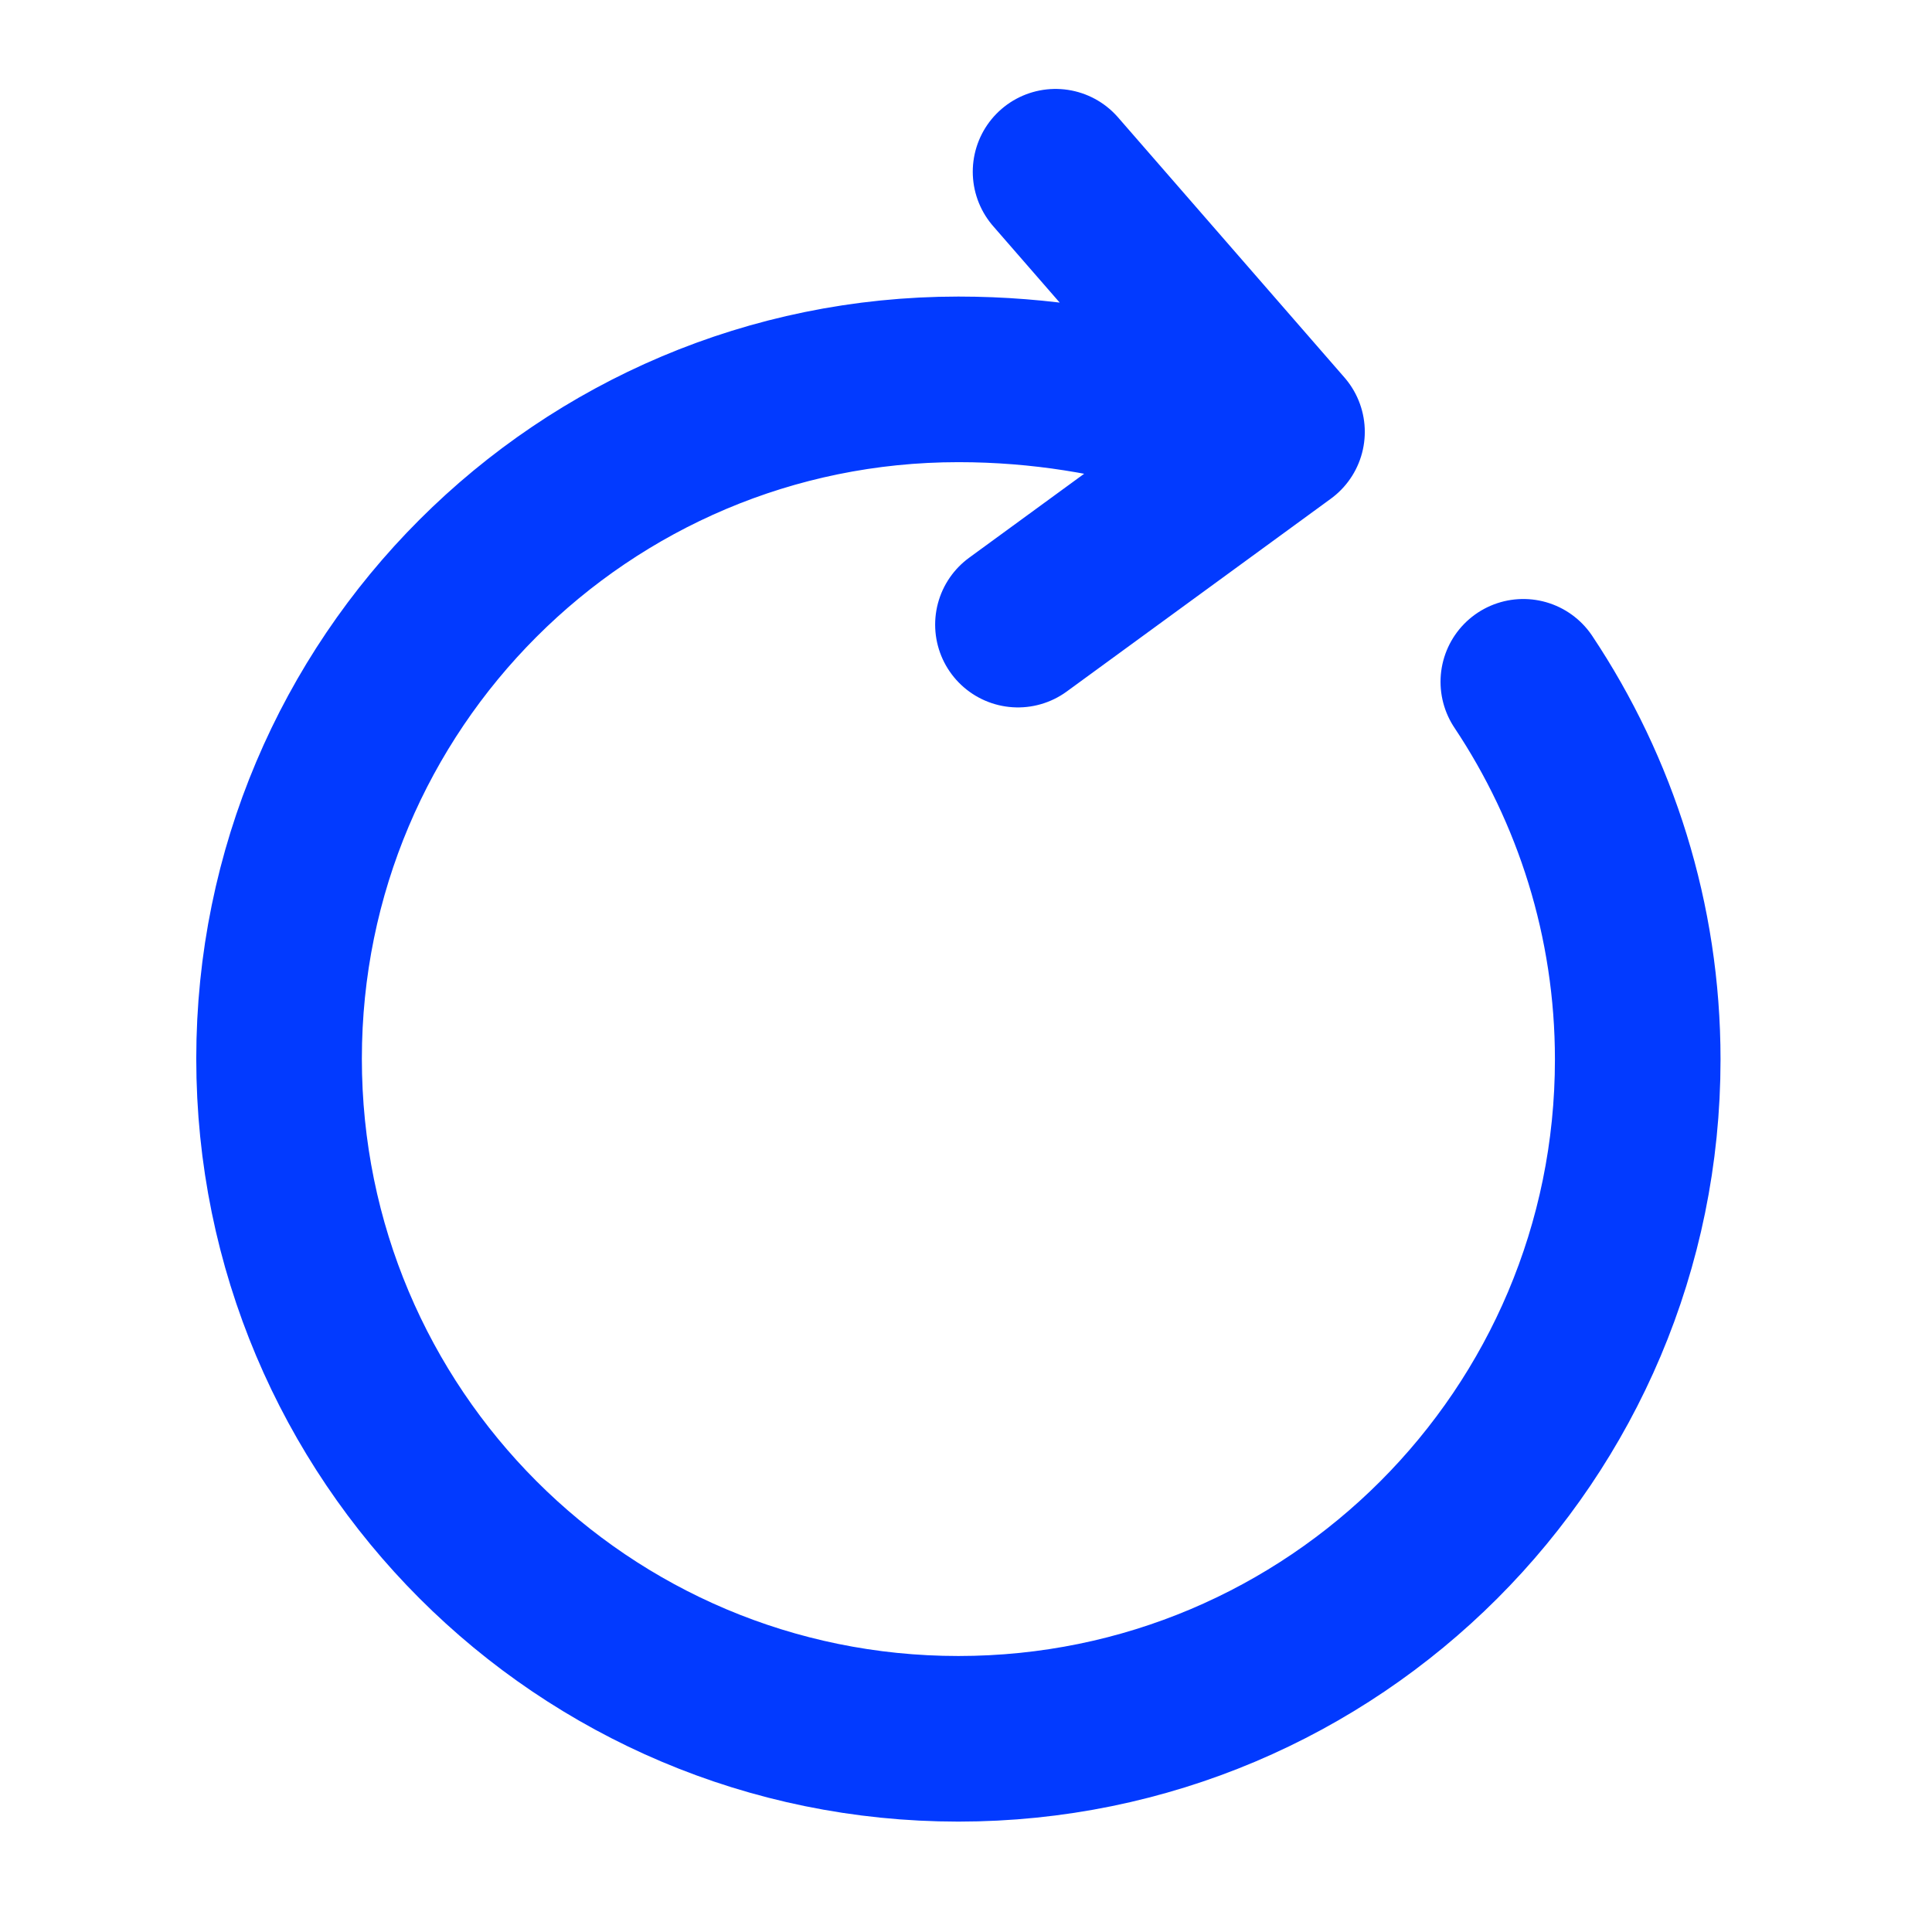 <svg width="70" height="70" viewBox="0 0 70 70" fill="none" xmlns="http://www.w3.org/2000/svg">
<path d="M42.929 14.966C40.459 14.228 37.734 13.745 34.724 13.745C21.126 13.745 10.111 24.76 10.111 38.358C10.111 51.985 21.126 63 34.724 63C48.323 63 59.338 51.985 59.338 38.387C59.338 33.334 57.805 28.621 55.193 24.703M38.245 6.222L46.449 15.647L36.882 22.631" stroke="#023AFF" stroke-width="6" stroke-linecap="round" stroke-linejoin="round"/>
</svg>
